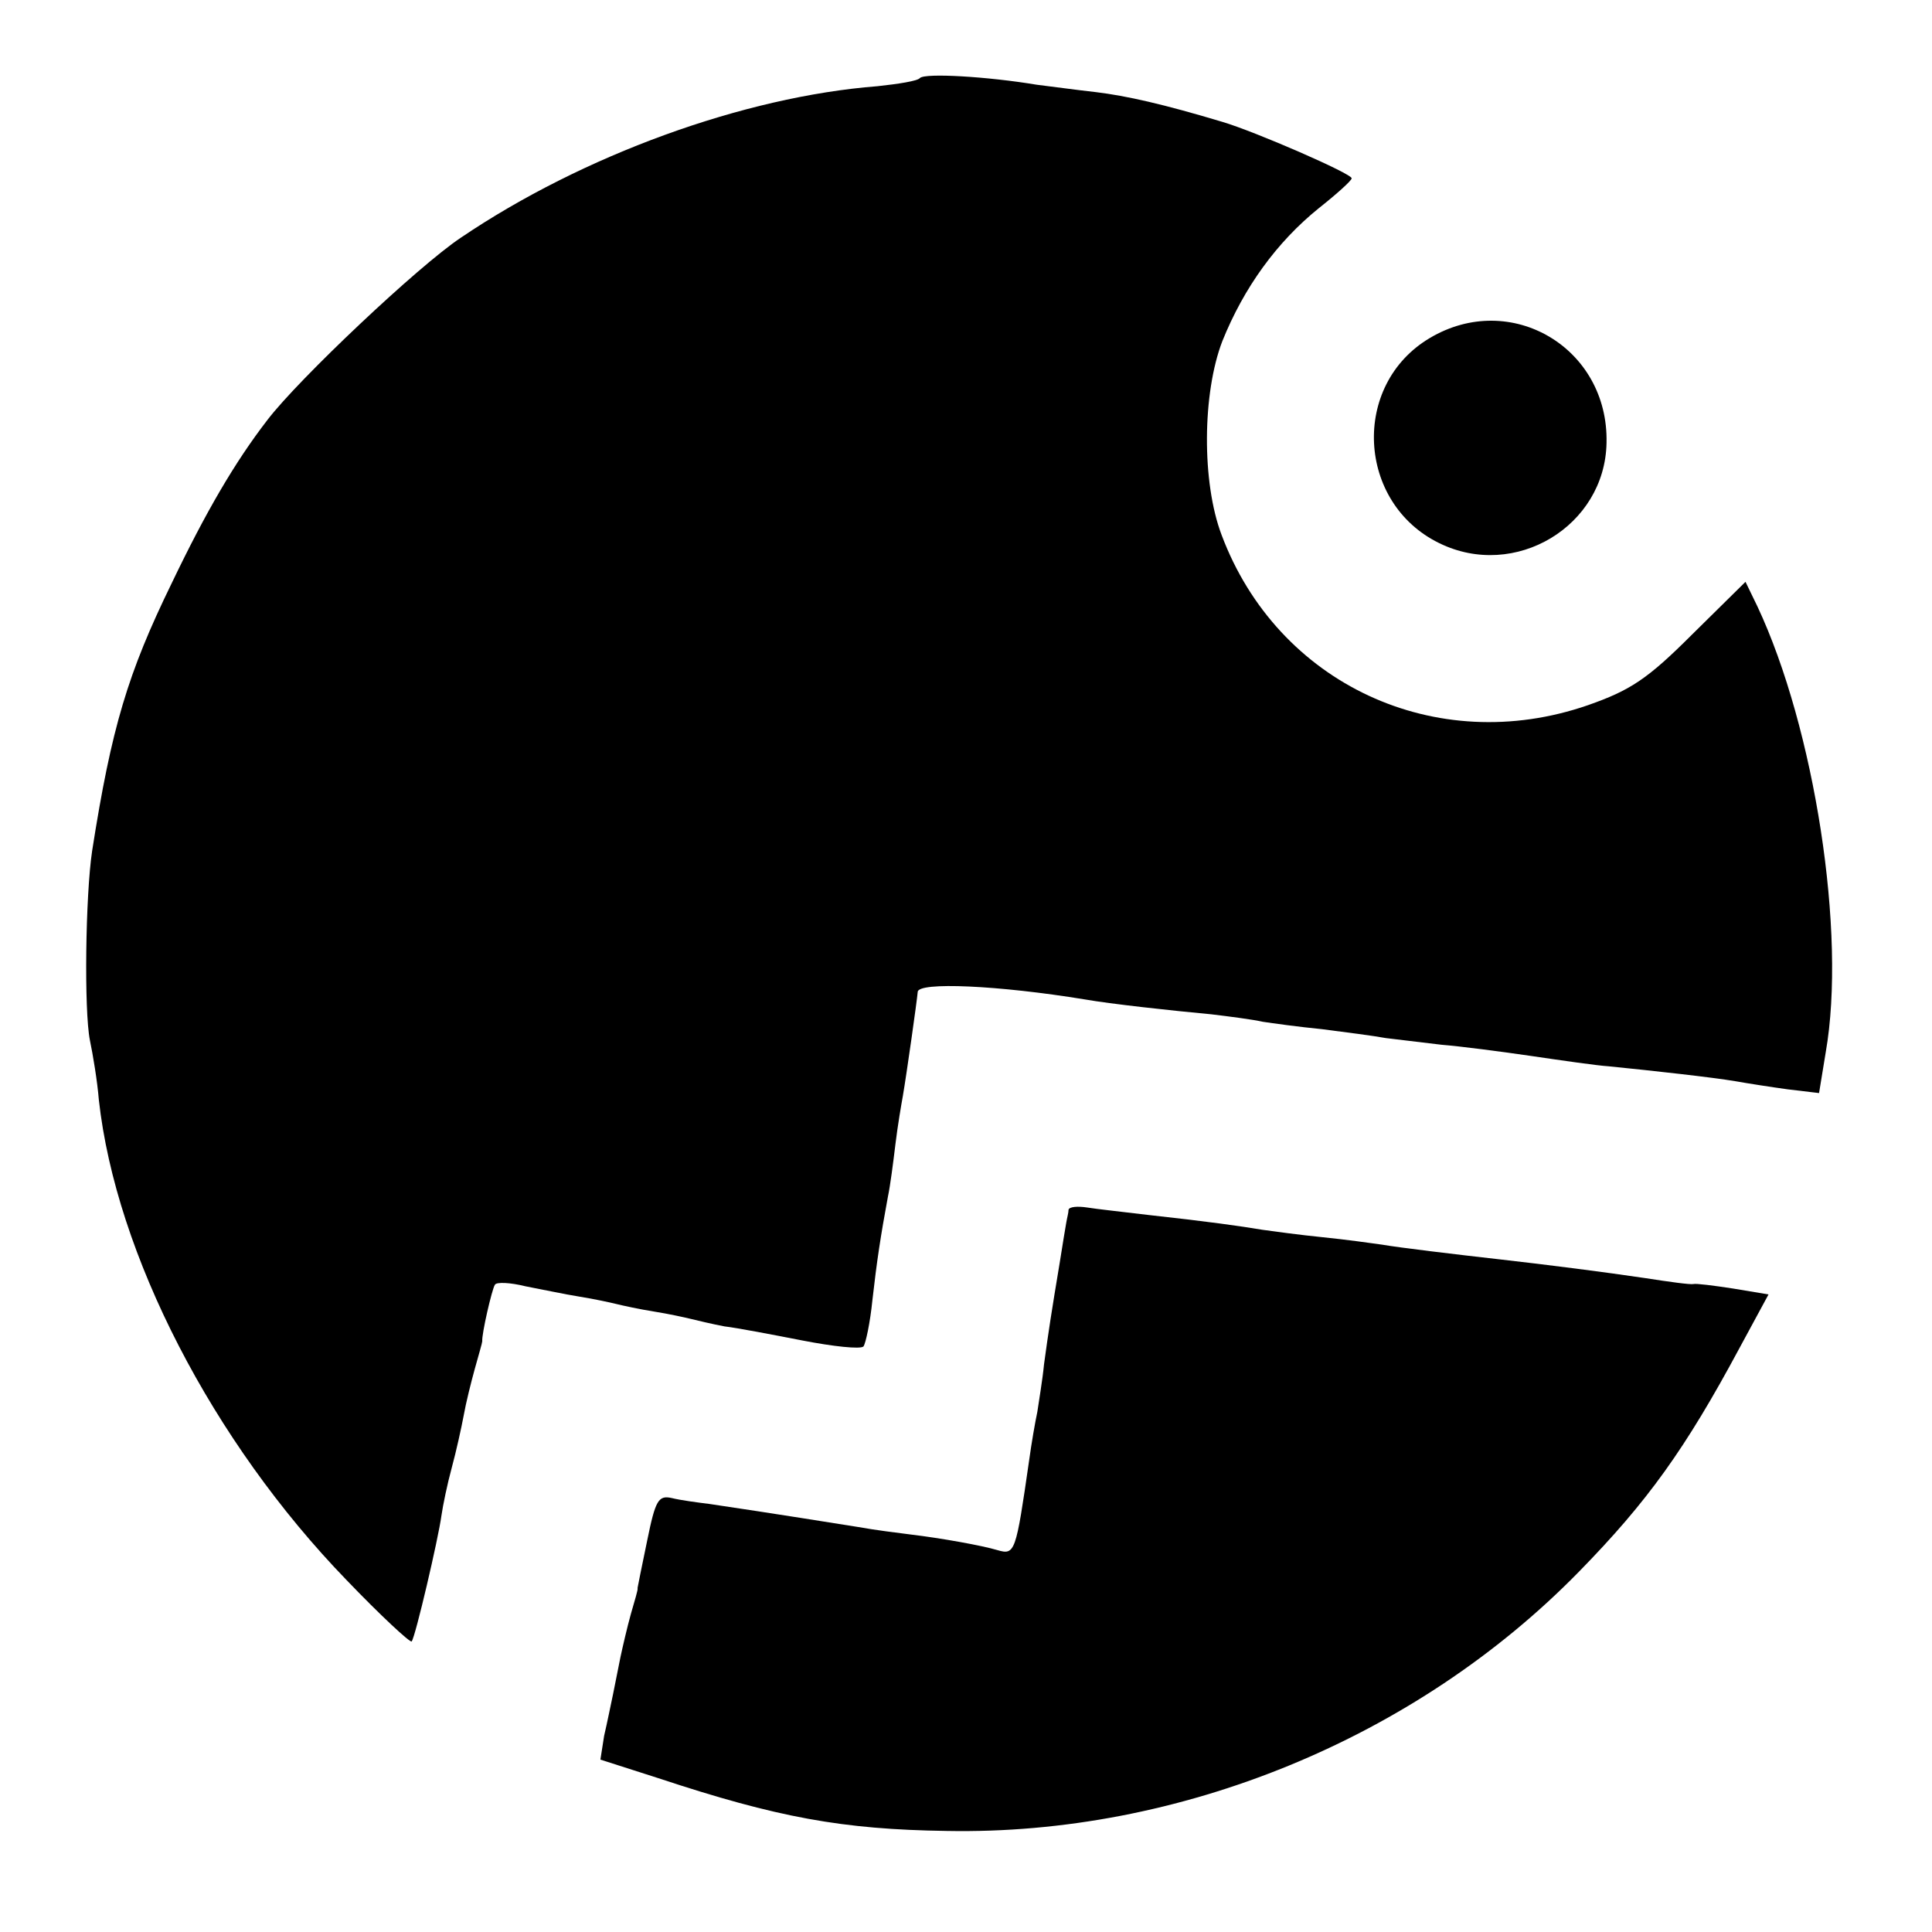 <?xml version="1.0" standalone="no"?>
<!DOCTYPE svg PUBLIC "-//W3C//DTD SVG 20010904//EN"
 "http://www.w3.org/TR/2001/REC-SVG-20010904/DTD/svg10.dtd">
<svg version="1.0" xmlns="http://www.w3.org/2000/svg"
 width="260pt" height="260pt" viewBox="0 0 260 260"
 preserveAspectRatio="xMidYMid meet">
<g transform="translate(0,260) scale(0.1,-0.1)"
fill="#000000" stroke="none">
<path d="M1238 2495 c-3 -4 -29 -8 -57 -11 -180 -14 -397 -93 -561 -204 -57
-38 -218 -190 -260 -245 -44 -57 -83 -124 -129 -220 -59 -121 -81 -194 -107
-360 -9 -60 -11 -215 -3 -255 4 -19 10 -55 12 -80 23 -208 153 -460 333 -646
46 -48 86 -85 88 -83 5 6 36 139 40 169 2 14 8 43 14 65 6 22 13 54 16 70 3
17 10 45 15 63 5 18 10 35 10 37 -1 9 13 70 17 76 2 4 21 3 41 -2 21 -4 54
-11 73 -14 19 -3 42 -8 50 -10 8 -2 31 -7 50 -10 19 -3 42 -8 50 -10 8 -2 29
-7 45 -10 17 -2 64 -11 105 -19 41 -8 78 -12 82 -8 3 4 9 32 12 62 6 53 11 86
21 140 3 14 7 45 10 70 3 25 8 54 10 65 5 29 19 128 20 140 0 14 109 9 225
-10 34 -6 116 -15 170 -20 25 -3 56 -7 69 -10 13 -2 49 -7 80 -10 31 -4 70 -9
86 -12 17 -2 50 -6 75 -9 25 -2 79 -9 120 -15 41 -6 89 -13 105 -14 60 -6 141
-15 170 -20 17 -3 49 -8 71 -11 l42 -5 9 55 c28 160 -15 436 -92 600 l-16 33
-72 -71 c-60 -60 -83 -75 -140 -95 -205 -71 -418 29 -493 229 -27 71 -26 191
1 261 29 72 73 133 130 179 24 19 44 37 44 40 1 6 -130 63 -174 76 -80 24
-129 35 -170 40 -27 3 -63 8 -80 10 -66 11 -150 16 -157 9z"/>
<path d="M1924 2145 c-106 -63 -98 -222 13 -276 102 -50 223 23 225 135 3 128
-129 206 -238 141z"/>
<path d="M1438 972 c0 -4 -2 -11 -3 -17 -1 -5 -5 -30 -9 -55 -11 -66 -15 -92
-21 -136 -2 -21 -7 -50 -9 -64 -3 -14 -8 -43 -11 -65 -18 -125 -19 -128 -43
-121 -20 6 -75 16 -117 21 -16 2 -48 6 -70 10 -119 19 -173 27 -200 31 -16 2
-39 5 -51 8 -18 4 -22 -3 -33 -57 -7 -34 -13 -63 -13 -64 1 -2 -4 -17 -9 -35
-5 -18 -11 -44 -14 -58 -3 -14 -7 -36 -10 -50 -3 -14 -8 -39 -12 -56 l-5 -32
78 -25 c160 -53 248 -69 388 -71 313 -6 631 124 851 349 92 94 143 165 216
301 l39 72 -48 8 c-26 4 -50 7 -53 6 -4 -1 -33 3 -65 8 -54 8 -132 18 -194 25
-62 7 -137 16 -160 20 -14 2 -50 7 -80 10 -30 3 -67 8 -81 10 -30 5 -72 11
-154 20 -33 4 -70 8 -82 10 -13 2 -24 1 -25 -3z"/>
</g>
</svg>
